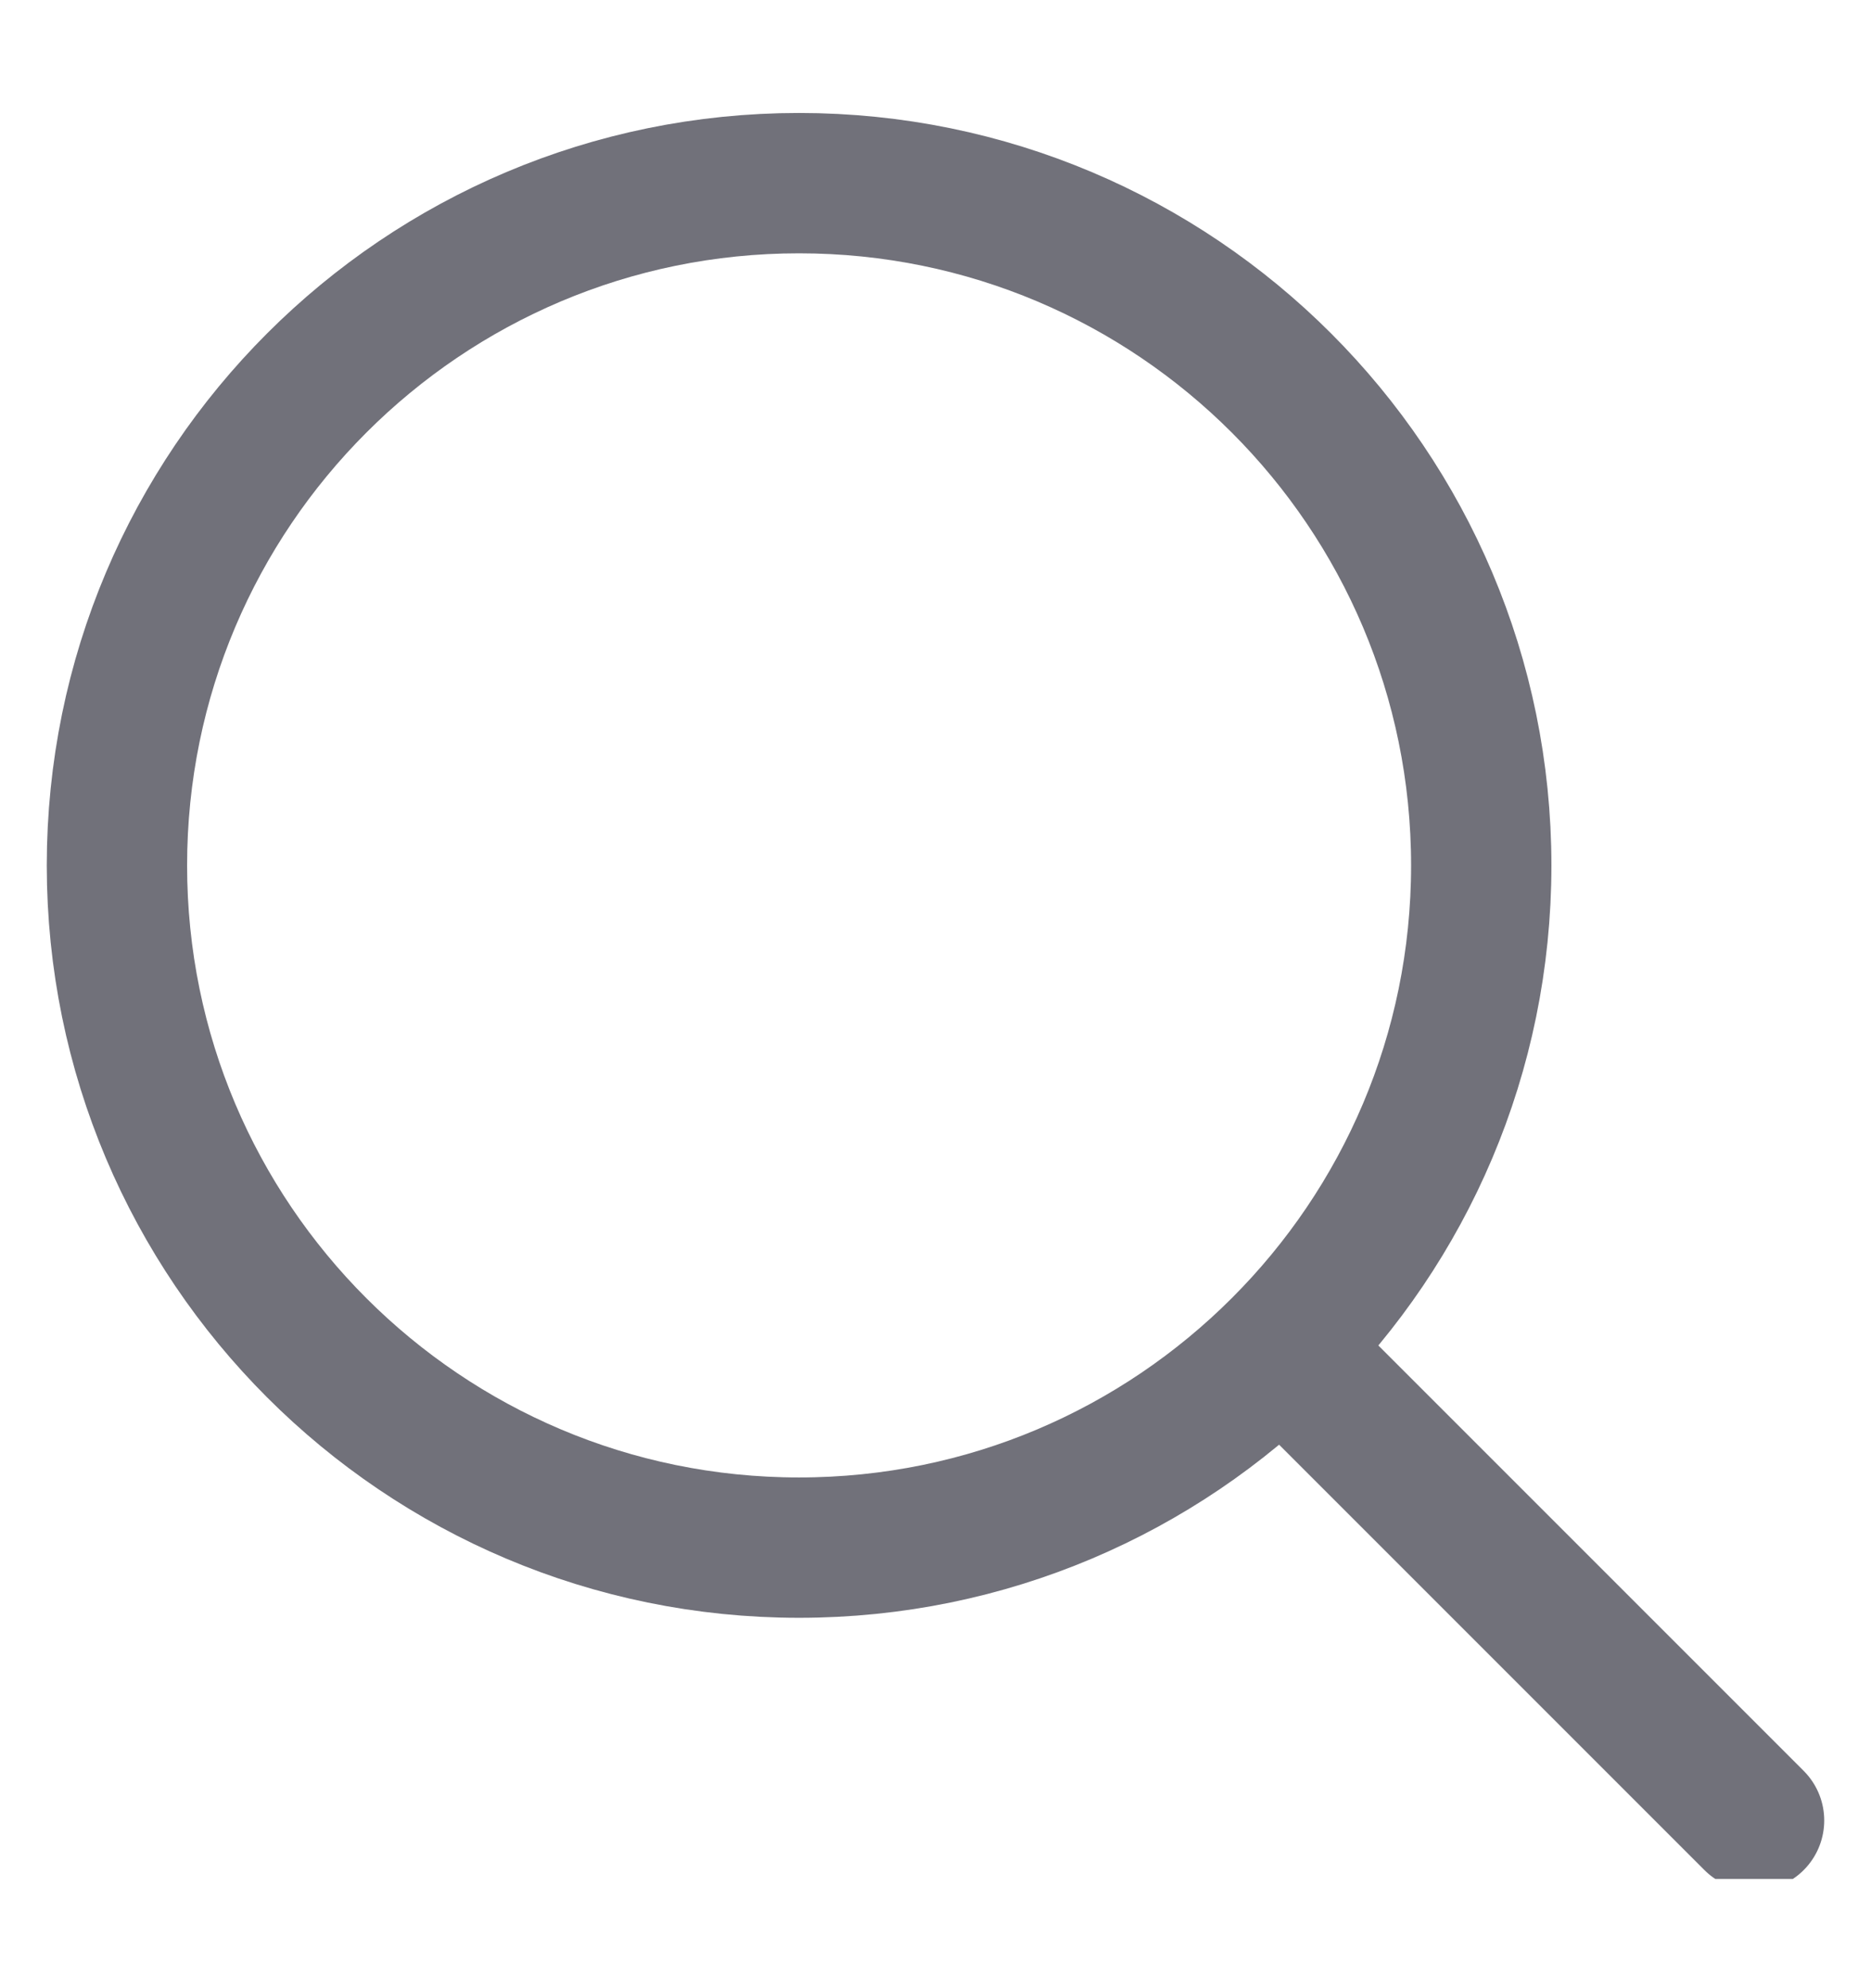 <svg width="16" height="17" viewBox="0 0 16 17" fill="none" xmlns="http://www.w3.org/2000/svg">
<g clip-path="url(#clip0_1_900)">
<path d="M15 15.566L10.958 11.524M10.958 11.524C12.014 10.469 12.667 9.01 12.667 7.4C12.667 4.178 10.055 1.566 6.833 1.566C3.612 1.566 1 4.178 1 7.4C1 10.621 3.612 13.233 6.833 13.233C8.444 13.233 9.902 12.58 10.958 11.524Z" stroke="#71717A" stroke-width="1.2" stroke-linecap="round" stroke-linejoin="round"/>
</g>
<defs>
<clipPath id="clip0_1_900">
<rect width="16" height="16" fill="white" transform="translate(0 0.066)"/>
</clipPath>
</defs>
</svg>
